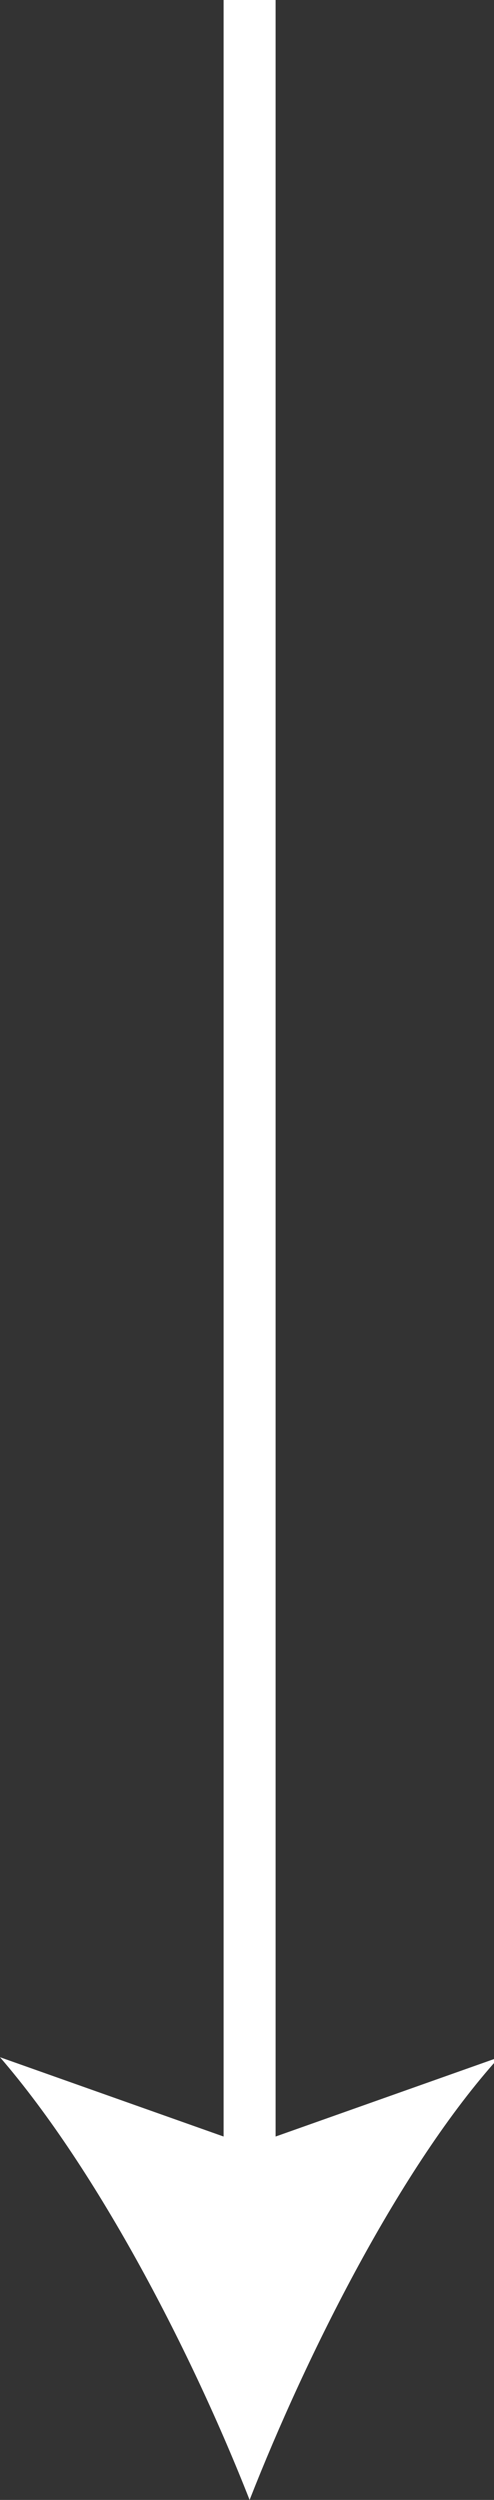 <?xml version="1.0" encoding="UTF-8"?>
<svg id="_レイヤー_2" xmlns="http://www.w3.org/2000/svg" version="1.1" viewBox="0 0 9.5 48">
  <rect x="0" y="0" width="9.5" height="48" fill="#333333" stroke="none"/>
  <!-- Generator: Adobe Illustrator 29.1.0, SVG Export Plug-In . SVG Version: 2.1.0 Build 142)  -->
  <defs>
    <style>
      .st0 {
        fill: #fff;
      }

      .st1 {
        fill: none;
        stroke: #fff;
        stroke-miterlimit: 10;
      }
    </style>
  </defs>
  <line class="st1" x1="4.8" y1="42" x2="4.8"/>
  <path class="st0" d="M4.8,48c1.1-2.8,2.9-6.4,4.8-8.5l-4.8,1.7L0,39.5c1.9,2.2,3.7,5.7,4.8,8.5Z"/>
</svg>